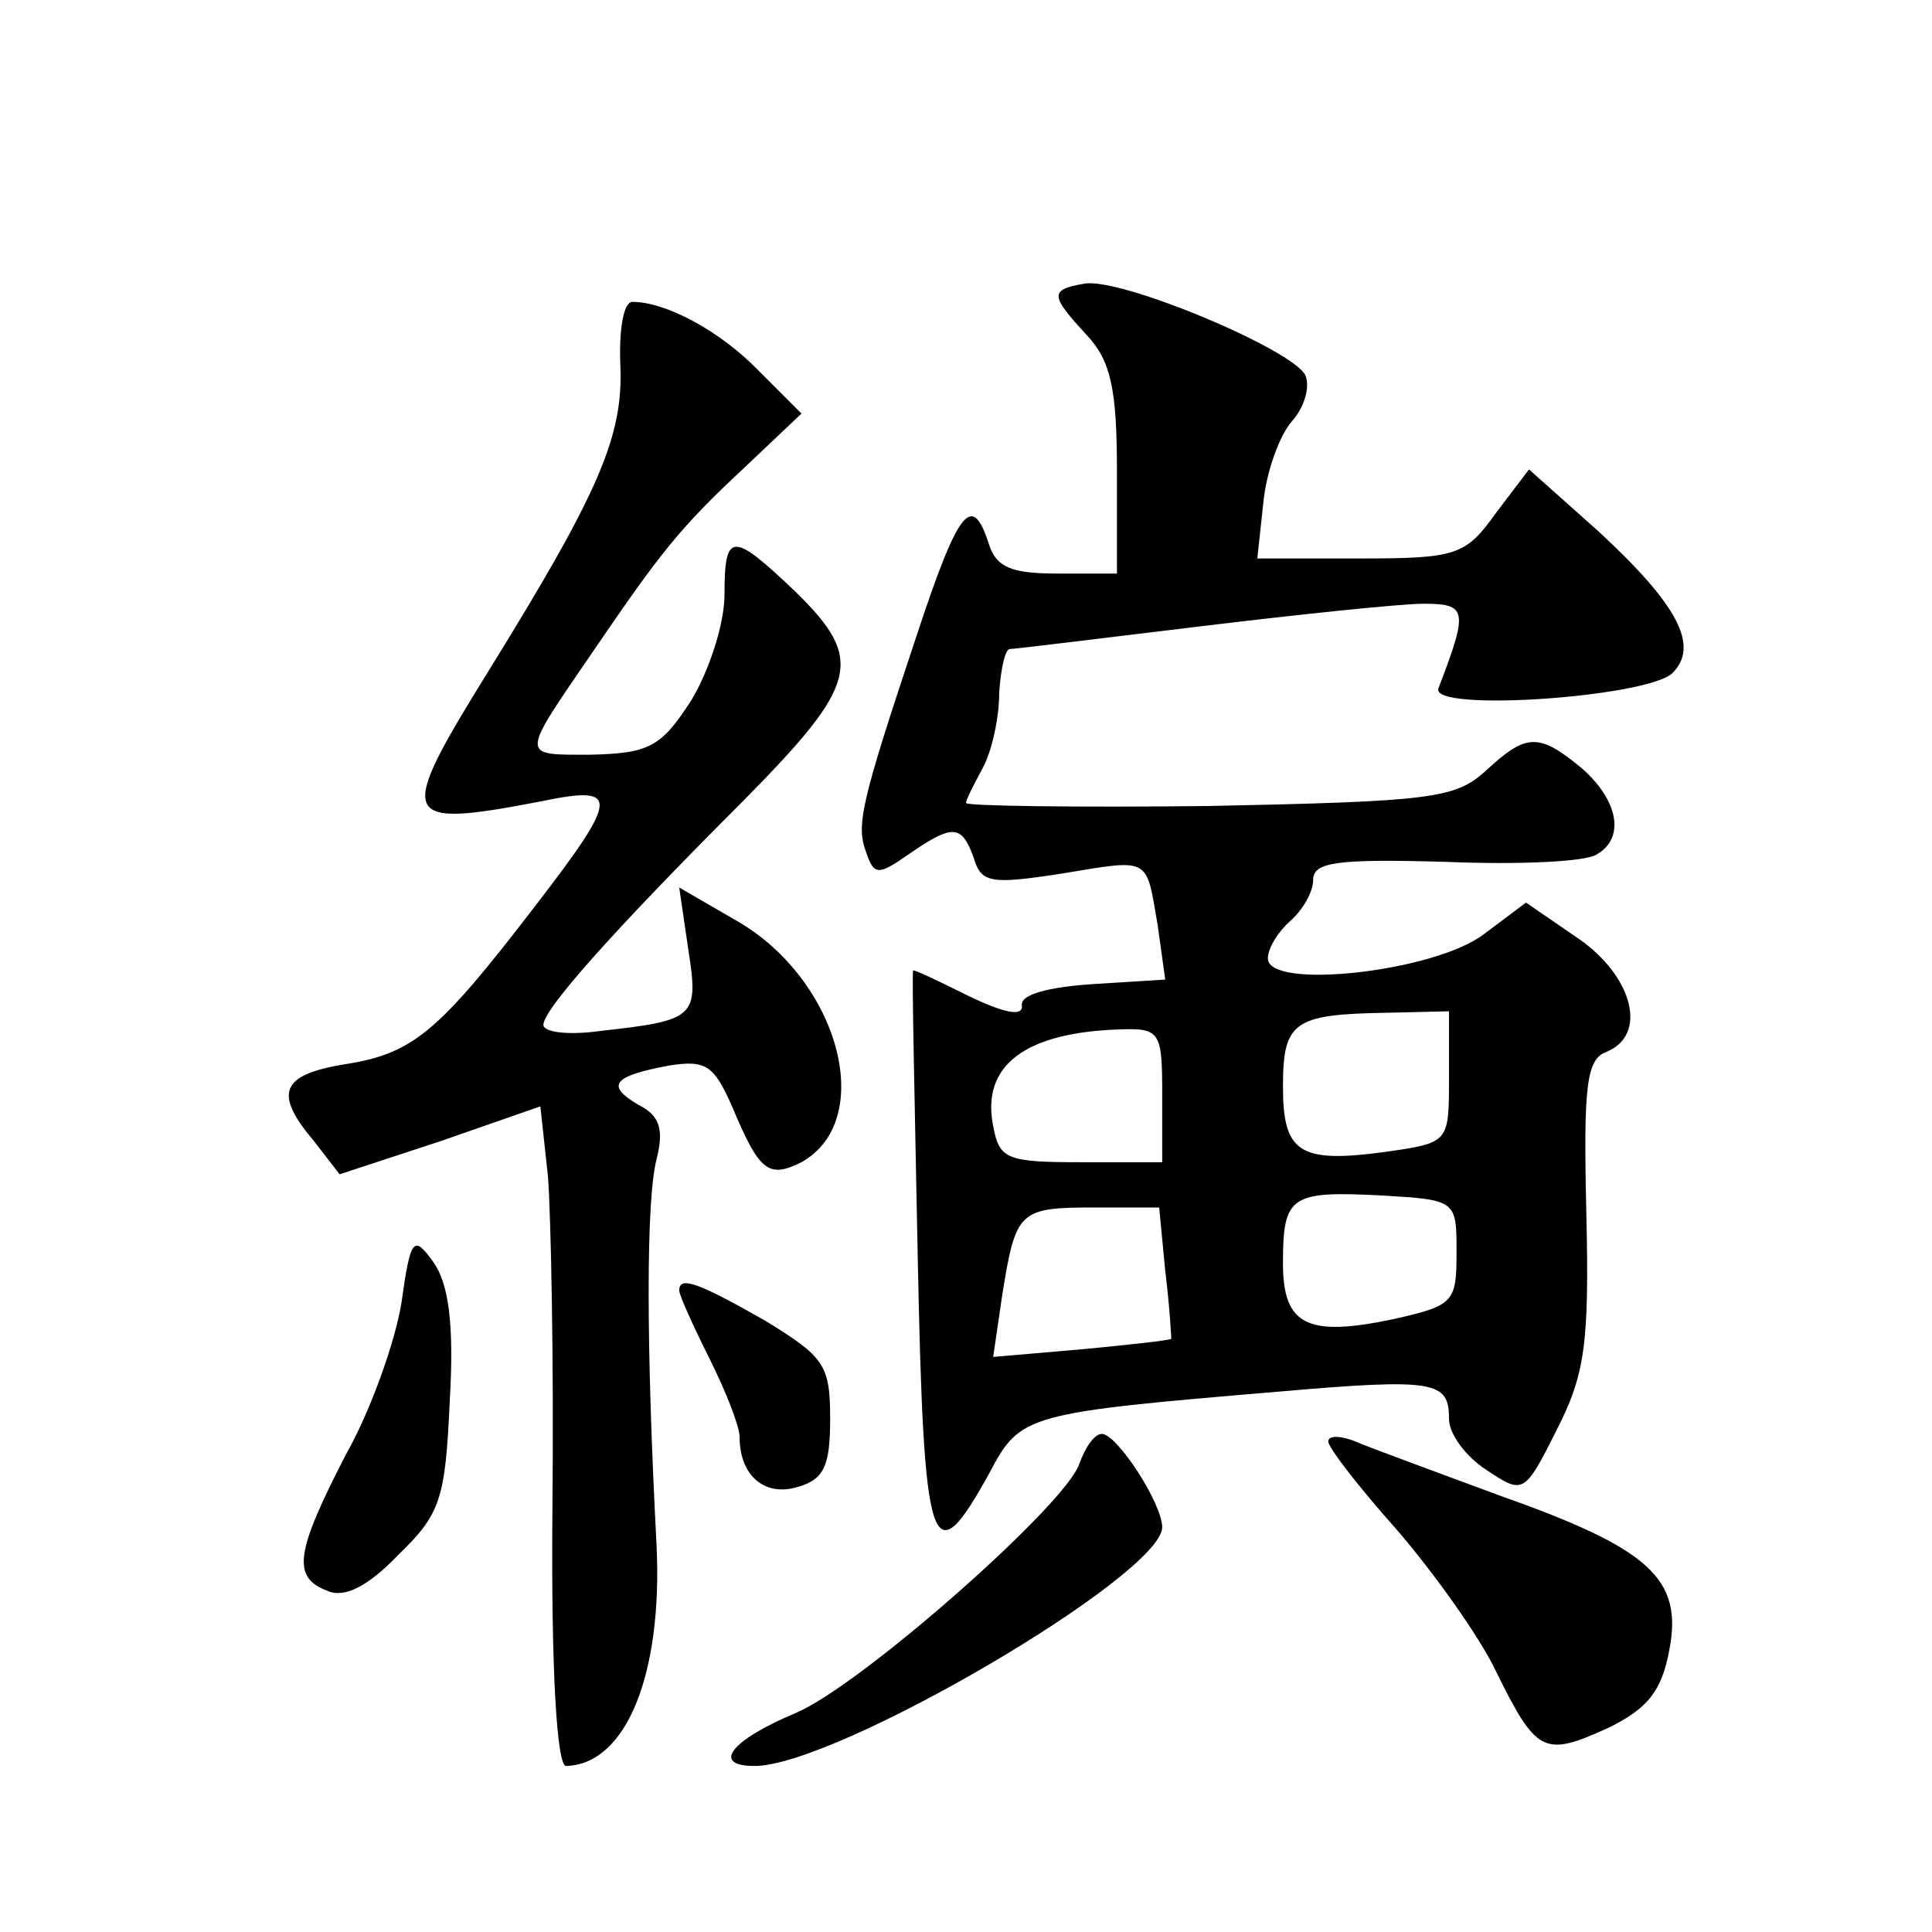 <?xml version="1.0" standalone="no"?>
<!DOCTYPE svg PUBLIC "-//W3C//DTD SVG 20010904//EN"
 "http://www.w3.org/TR/2001/REC-SVG-20010904/DTD/svg10.dtd">
<svg version="1.0" xmlns="http://www.w3.org/2000/svg"
 width="128pt" height="128pt" viewBox="0 0 128 128"
 preserveAspectRatio="xMidYMid meet">
<g transform="translate(0,128) scale(0.1,-0.1)"
fill="#0" stroke="none">
<path d="M718 1092 c-23 -4 -22 -8 2 -34 16 -17 20 -36 20 -90 l0 -68 -39 0 c-31
0 -41 4 -46 20 -11 34 -20 23 -48 -62 -37 -111 -40 -125 -33 -143 5 -15 8 -15 28
-1 29 20 35 20 43 -2 5 -17 11 -18 57 -11 61 10 57 12 65 -34 l5 -36 -48 -3 c-30
-2 -48 -7 -47 -14 1 -8 -12 -5 -35 6 -20 10 -37 18 -37 17 -1 -1 1 -86 3 -189 4
-199 9 -214 48 -143 20 38 25 39 191 53 104 9 113 7 113 -18 0 -10 11 -25 25 -34
24 -16 25 -16 46 26 19 37 22 57 20 144 -2 84 0 102 13 107 28 11 18 50 -18 75
l-35 24 -28 -21 c-33 -25 -143 -37 -143 -16 0 7 7 18 15 25 8 7 15 19 15 27 0 12
16 14 88 12 48 -2 93 0 100 5 19 11 14 36 -10 57 -29 24 -37 23 -64 -2 -20 -18
-36 -20 -183 -23 -88 -1 -161 0 -161 2 0 2 5 12 11 23 6 11 11 33 11 50 1 16 4
29 7 29 3 0 60 7 126 15 66 8 133 15 148 15 29 0 30 -4 10 -56 -6 -16 138 -6 155
10 18 18 4 45 -49 94 l-46 41 -22 -29 c-20 -28 -26 -30 -90 -30 l-68 0 4 37 c2
21 11 45 19 54 8 9 12 22 9 30 -7 17 -124 66 -147 61z m242 -526 c0 -43 0 -43 -41
-49 -58 -8 -69 -1 -69 43 0 43 7 48 68 49 l42 1 0 -44z m-190 -12 l0 -44 -54 0
c-49 0 -54 2 -58 24 -8 40 21 62 84 64 27 1 28 -2 28 -44z m195 -104 c0 -33 -2
-35 -42 -44 -57 -12 -73 -4 -73 37 0 45 5 48 65 45 50 -3 50 -3 50 -38z m-193 -12
c3 -24 4 -44 4 -45 -1 -1 -28 -4 -60 -7 l-58 -5 6 41 c9 56 11 58 61 58 l43 0 4
-42z M411 1038 c2 -47 -14 -84 -87 -202 -62 -100 -60 -105 34 -87 53 11 53 4 -4
-70 -63 -82 -80 -97 -125 -104 -43 -7 -48 -19 -21 -51 l17 -22 67 22 66 23 5 -46
c2 -25 4 -124 3 -219 -1 -109 3 -172 9 -172 40 1 64 61 60 146 -7 133 -7 229 0
256 5 20 2 29 -12 36 -22 13 -17 19 20 26 25 4 30 0 42 -27 18 -43 24 -48 46 -37
50 28 25 121 -43 160 l-38 22 6 -41 c7 -45 5 -47 -58 -54 -21 -3 -38 -1 -38 4 0
10 44 60 133 149 76 77 80 93 34 138 -42 40 -47 40 -47 -2 0 -19 -10 -50 -22 -70
-20 -31 -28 -35 -66 -36 -48 0 -48 -3 2 70 43 63 56 80 99 120 l38 36 -28 28 c-26
27 -62 46 -84 46 -6 0 -9 -19 -8 -42z M266 417 c-4 -25 -20 -71 -37 -101 -33 -64
-36 -81 -12 -90 11 -5 27 3 47 24 28 27 31 37 34 102 3 52 -1 78 -11 92 -13 18
-15 16 -21 -27z M450 425 c0 -3 9 -23 20 -45 11 -22 20 -45 20 -52 0 -26 17 -40
39 -33 17 5 21 14 21 45 0 36 -4 41 -43 65 -44 25 -57 30 -57 20z M715 310 c-9
-27 -145 -147 -188 -165 -43 -18 -56 -35 -27 -35 54 0 269 126 270 158 0 16 -30
62 -40 62 -5 0 -11 -9 -15 -20z M880 325 c0 -4 20 -30 45 -58 25 -29 55 -71 66
-94 27 -55 32 -57 74 -38 27 13 36 25 41 52 9 47 -13 67 -112 102 -43 16 -87 32
-96 36 -10 4 -18 4 -18 0z"/>
</g>
</svg>
